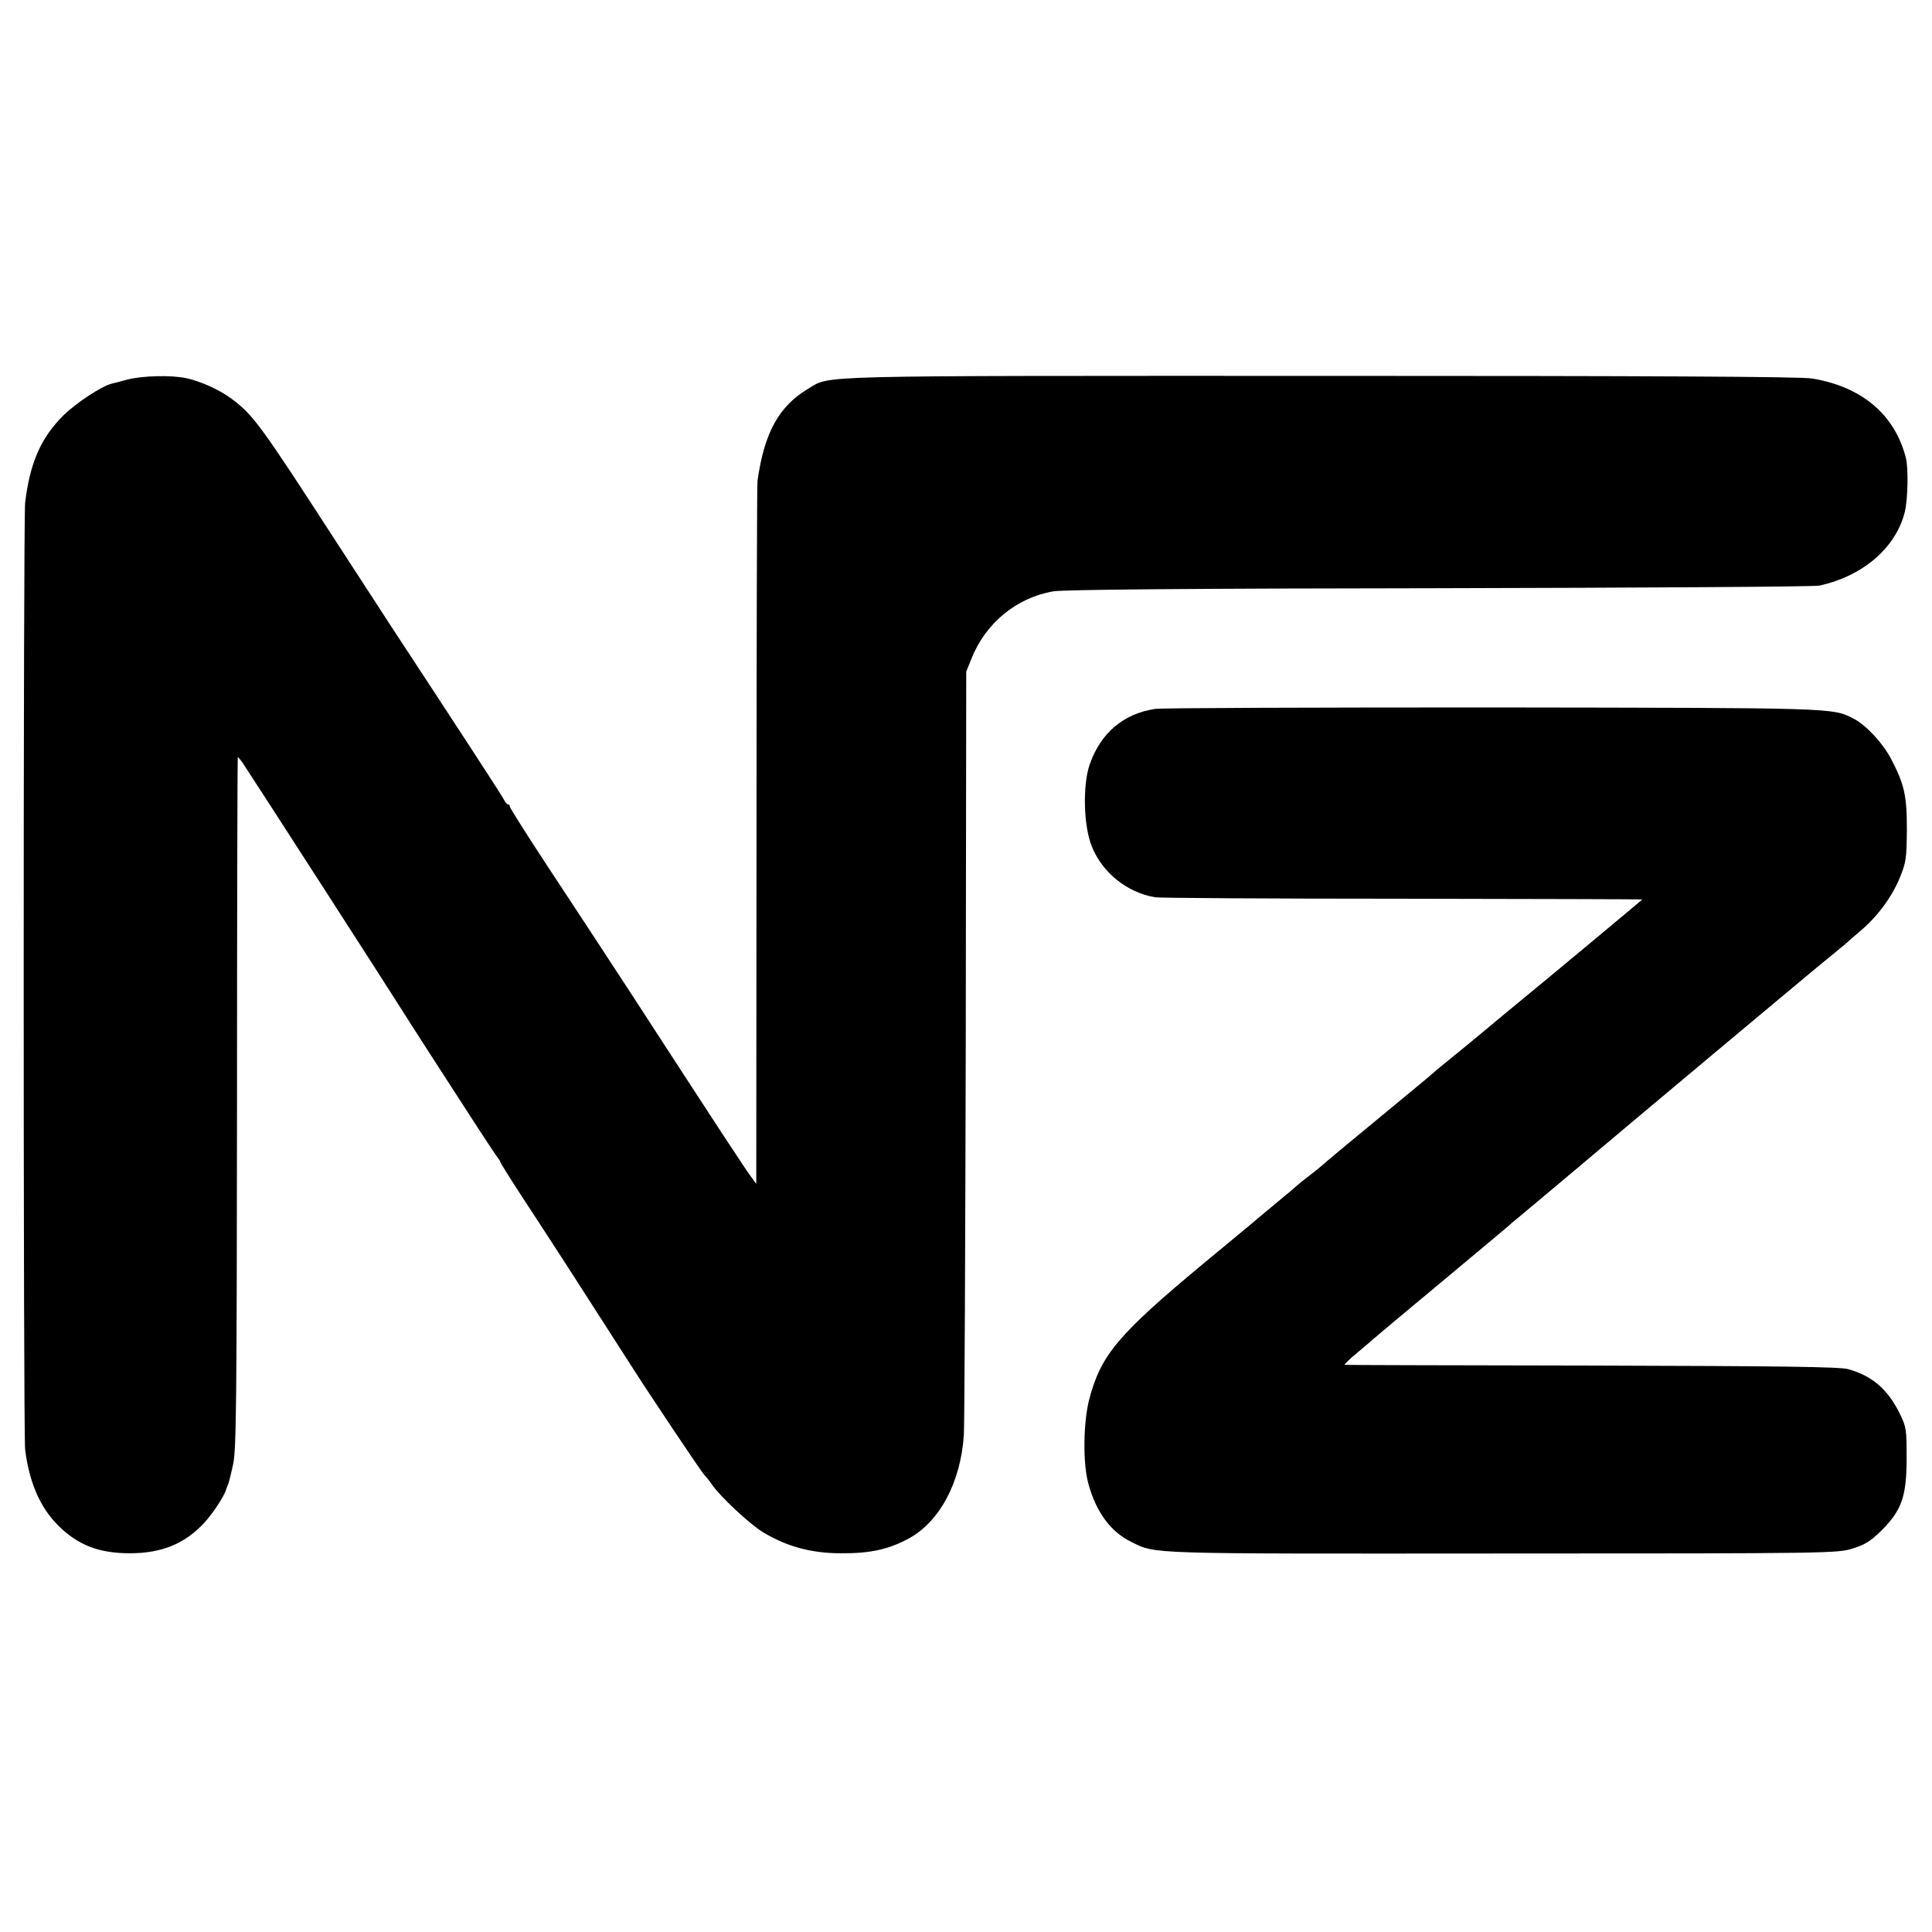 <?xml version="1.0" standalone="no"?>
<!DOCTYPE svg PUBLIC "-//W3C//DTD SVG 20010904//EN"
 "http://www.w3.org/TR/2001/REC-SVG-20010904/DTD/svg10.dtd">
<svg version="1.0" xmlns="http://www.w3.org/2000/svg"
 width="807pt" height="807pt" viewBox="0 0 807 807"
 preserveAspectRatio="xMidYMid meet">
<g transform="translate(0,807) scale(0.1,-0.1)"
fill="#000000" stroke="none">
<path d="M530 6484 c-30 -8 -59 -16 -65 -17 -42 -11 -148 -81 -199 -131 -95
-94 -141 -199 -161 -366 -8 -70 -8 -3888 0 -3955 17 -136 62 -241 137 -316 83
-83 171 -117 300 -117 133 0 229 39 311 127 36 39 85 113 92 141 1 3 4 12 8
20 3 8 13 47 21 85 13 61 15 253 16 1509 0 792 2 1441 3 1443 2 1 15 -14 28
-35 55 -83 617 -955 649 -1007 35 -56 178 -278 322 -500 43 -66 82 -125 88
-132 5 -7 10 -14 10 -17 0 -3 43 -72 96 -153 144 -220 235 -361 438 -678 94
-148 305 -462 318 -476 8 -8 22 -25 31 -39 35 -51 158 -166 214 -200 97 -59
201 -88 324 -88 122 -1 197 15 282 60 131 70 219 234 233 432 3 45 6 781 8
1636 l2 1555 22 54 c59 149 189 255 342 281 45 7 551 12 1615 13 853 2 1566 6
1585 11 183 40 321 160 357 310 12 53 15 179 4 223 -46 181 -184 298 -392 332
-46 8 -674 11 -2055 11 -2153 0 -2042 3 -2137 -53 -123 -73 -185 -184 -213
-387 -2 -14 -4 -680 -4 -1480 l-1 -1455 -22 30 c-22 29 -120 178 -501 765
-110 168 -268 410 -353 538 -84 128 -153 237 -153 242 0 6 -3 10 -8 10 -4 0
-12 9 -17 20 -9 18 -204 317 -470 722 -49 76 -153 235 -230 354 -320 494 -347
531 -440 600 -49 36 -124 70 -185 84 -64 14 -185 11 -250 -6z"/>
<path d="M4826 5109 c-134 -20 -229 -101 -275 -234 -29 -86 -25 -255 9 -339
43 -110 147 -194 265 -214 17 -3 481 -6 1032 -6 552 -1 1003 -2 1003 -3 0 -1
-381 -319 -529 -440 -19 -15 -77 -64 -130 -108 -53 -44 -116 -96 -140 -115
-24 -19 -48 -40 -55 -45 -6 -6 -49 -42 -96 -81 -261 -215 -386 -319 -390 -324
-3 -3 -25 -21 -50 -40 -25 -19 -47 -37 -50 -40 -3 -3 -45 -39 -95 -80 -49 -41
-99 -82 -110 -92 -11 -9 -92 -76 -180 -149 -366 -304 -437 -388 -486 -577 -24
-96 -26 -261 -4 -345 32 -121 93 -205 181 -248 106 -51 49 -49 1549 -48 1377
0 1401 1 1464 21 52 16 75 31 121 76 84 85 104 142 104 302 0 117 -1 129 -28
184 -50 102 -115 159 -216 187 -35 10 -280 13 -1070 15 -564 1 -1029 2 -1033
3 -4 1 20 24 55 53 35 29 65 55 68 58 3 3 127 107 275 230 149 124 275 230
281 235 6 6 32 28 59 50 26 22 107 90 179 150 271 229 1063 892 1111 930 27
22 55 45 61 50 6 6 34 30 63 55 73 61 133 142 167 225 26 64 28 80 29 200 0
142 -10 189 -67 297 -35 66 -105 141 -157 167 -88 45 -76 44 -1506 46 -748 0
-1382 -2 -1409 -6z"/>
</g>
</svg>

